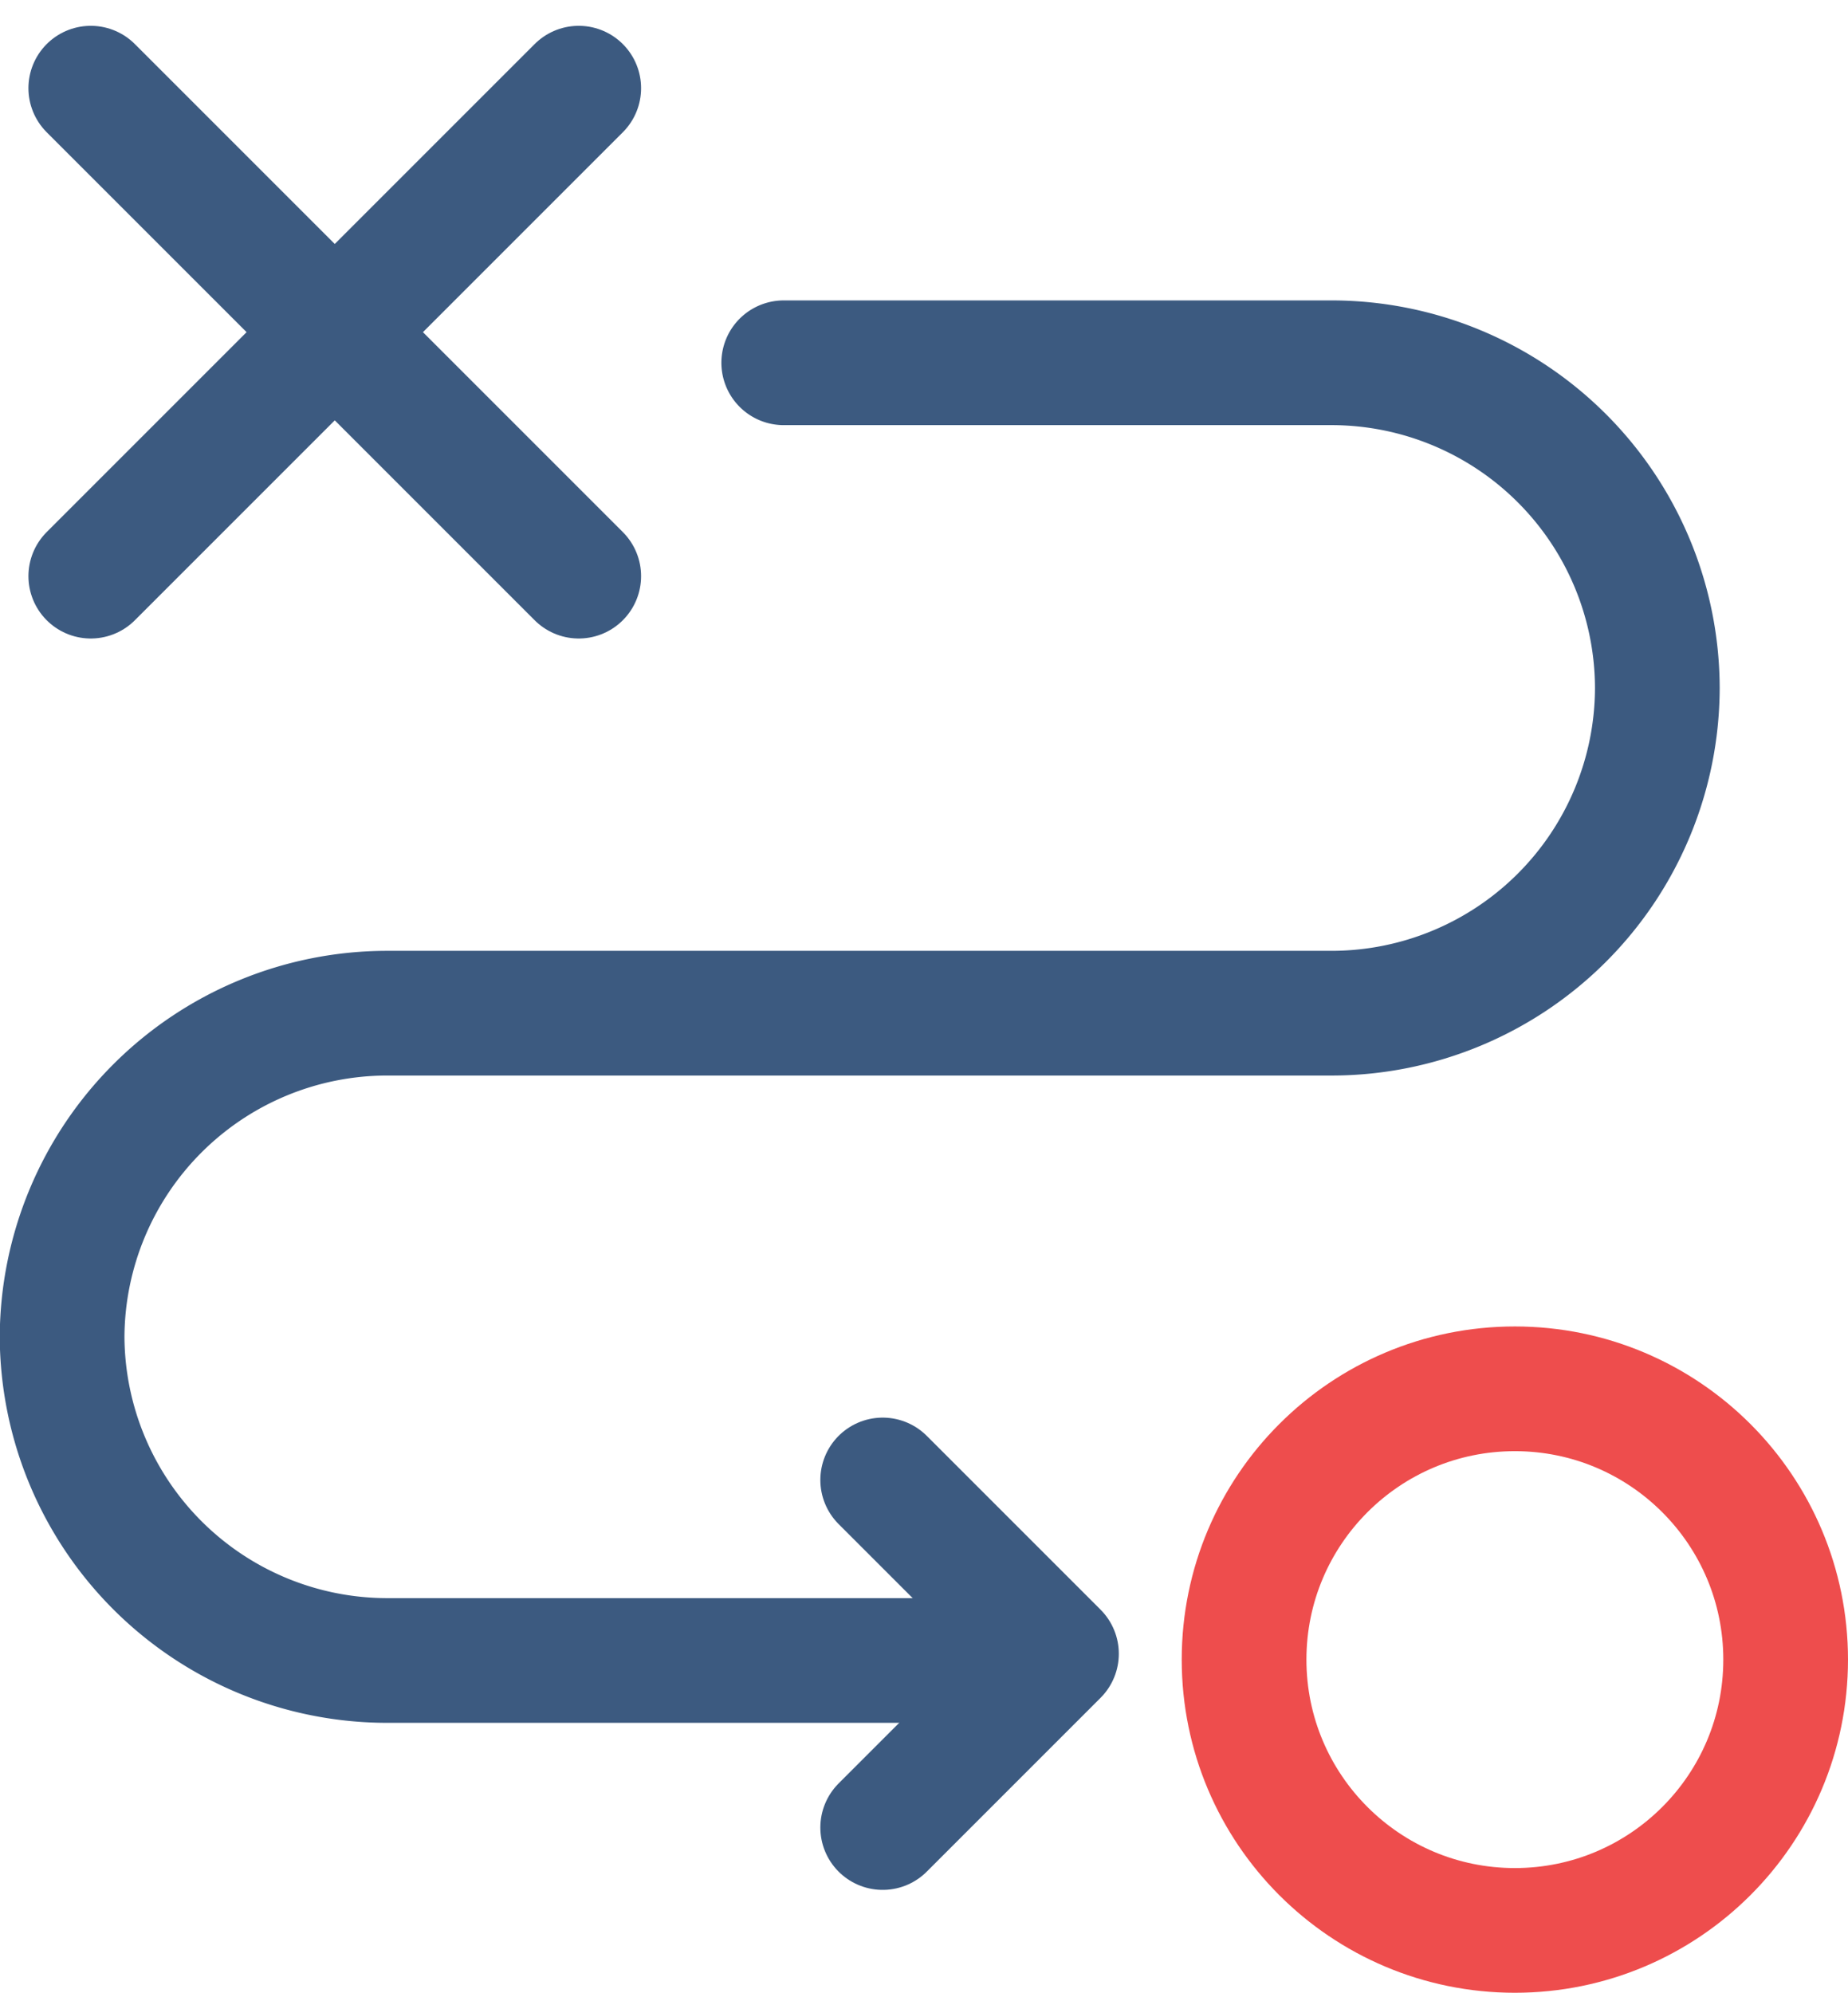 <svg xmlns="http://www.w3.org/2000/svg" width="29.639" height="31.959" viewBox="0 0 29.639 31.959">
  <g id="estrategia" transform="translate(1 1.414)">
    <line id="Línea_12" data-name="Línea 12" x2="7.826" y2="7.826" transform="translate(0.456 0)" fill="none" stroke="#3c5a80" stroke-linecap="round" stroke-linejoin="round" stroke-width="2"/>
    <line id="Línea_13" data-name="Línea 13" x1="7.826" y2="7.826" transform="translate(0.456 0)" fill="none" stroke="#3c5a80" stroke-linecap="round" stroke-linejoin="round" stroke-width="2"/>
    <ellipse id="Elipse_21" data-name="Elipse 21" cx="4.343" cy="4.343" rx="4.343" ry="4.343" transform="translate(18.953 20.859)" fill="none" stroke="#ee4d4d" stroke-linecap="round" stroke-linejoin="round" stroke-width="2"/>
    <path id="Trazado_301" data-name="Trazado 301" d="M-183.949-122.7h8.8a5.227,5.227,0,0,1,5.211,5.211v.009a5.227,5.227,0,0,1-5.211,5.211h-15.163a5.216,5.216,0,0,0-5.211,5.19,5.216,5.216,0,0,0,5.211,5.191h9.049" transform="translate(195.519 127.104)" fill="none" stroke="#3c5a80" stroke-linecap="round" stroke-linejoin="round" stroke-width="2"/>
    <path id="Trazado_302" data-name="Trazado 302" d="M-180.371-102.072l2.787,2.787-2.787,2.787" transform="translate(193.528 124.393)" fill="none" stroke="#3c5a80" stroke-linecap="round" stroke-linejoin="round" stroke-width="2" fill-rule="evenodd"/>
  </g>
</svg>
